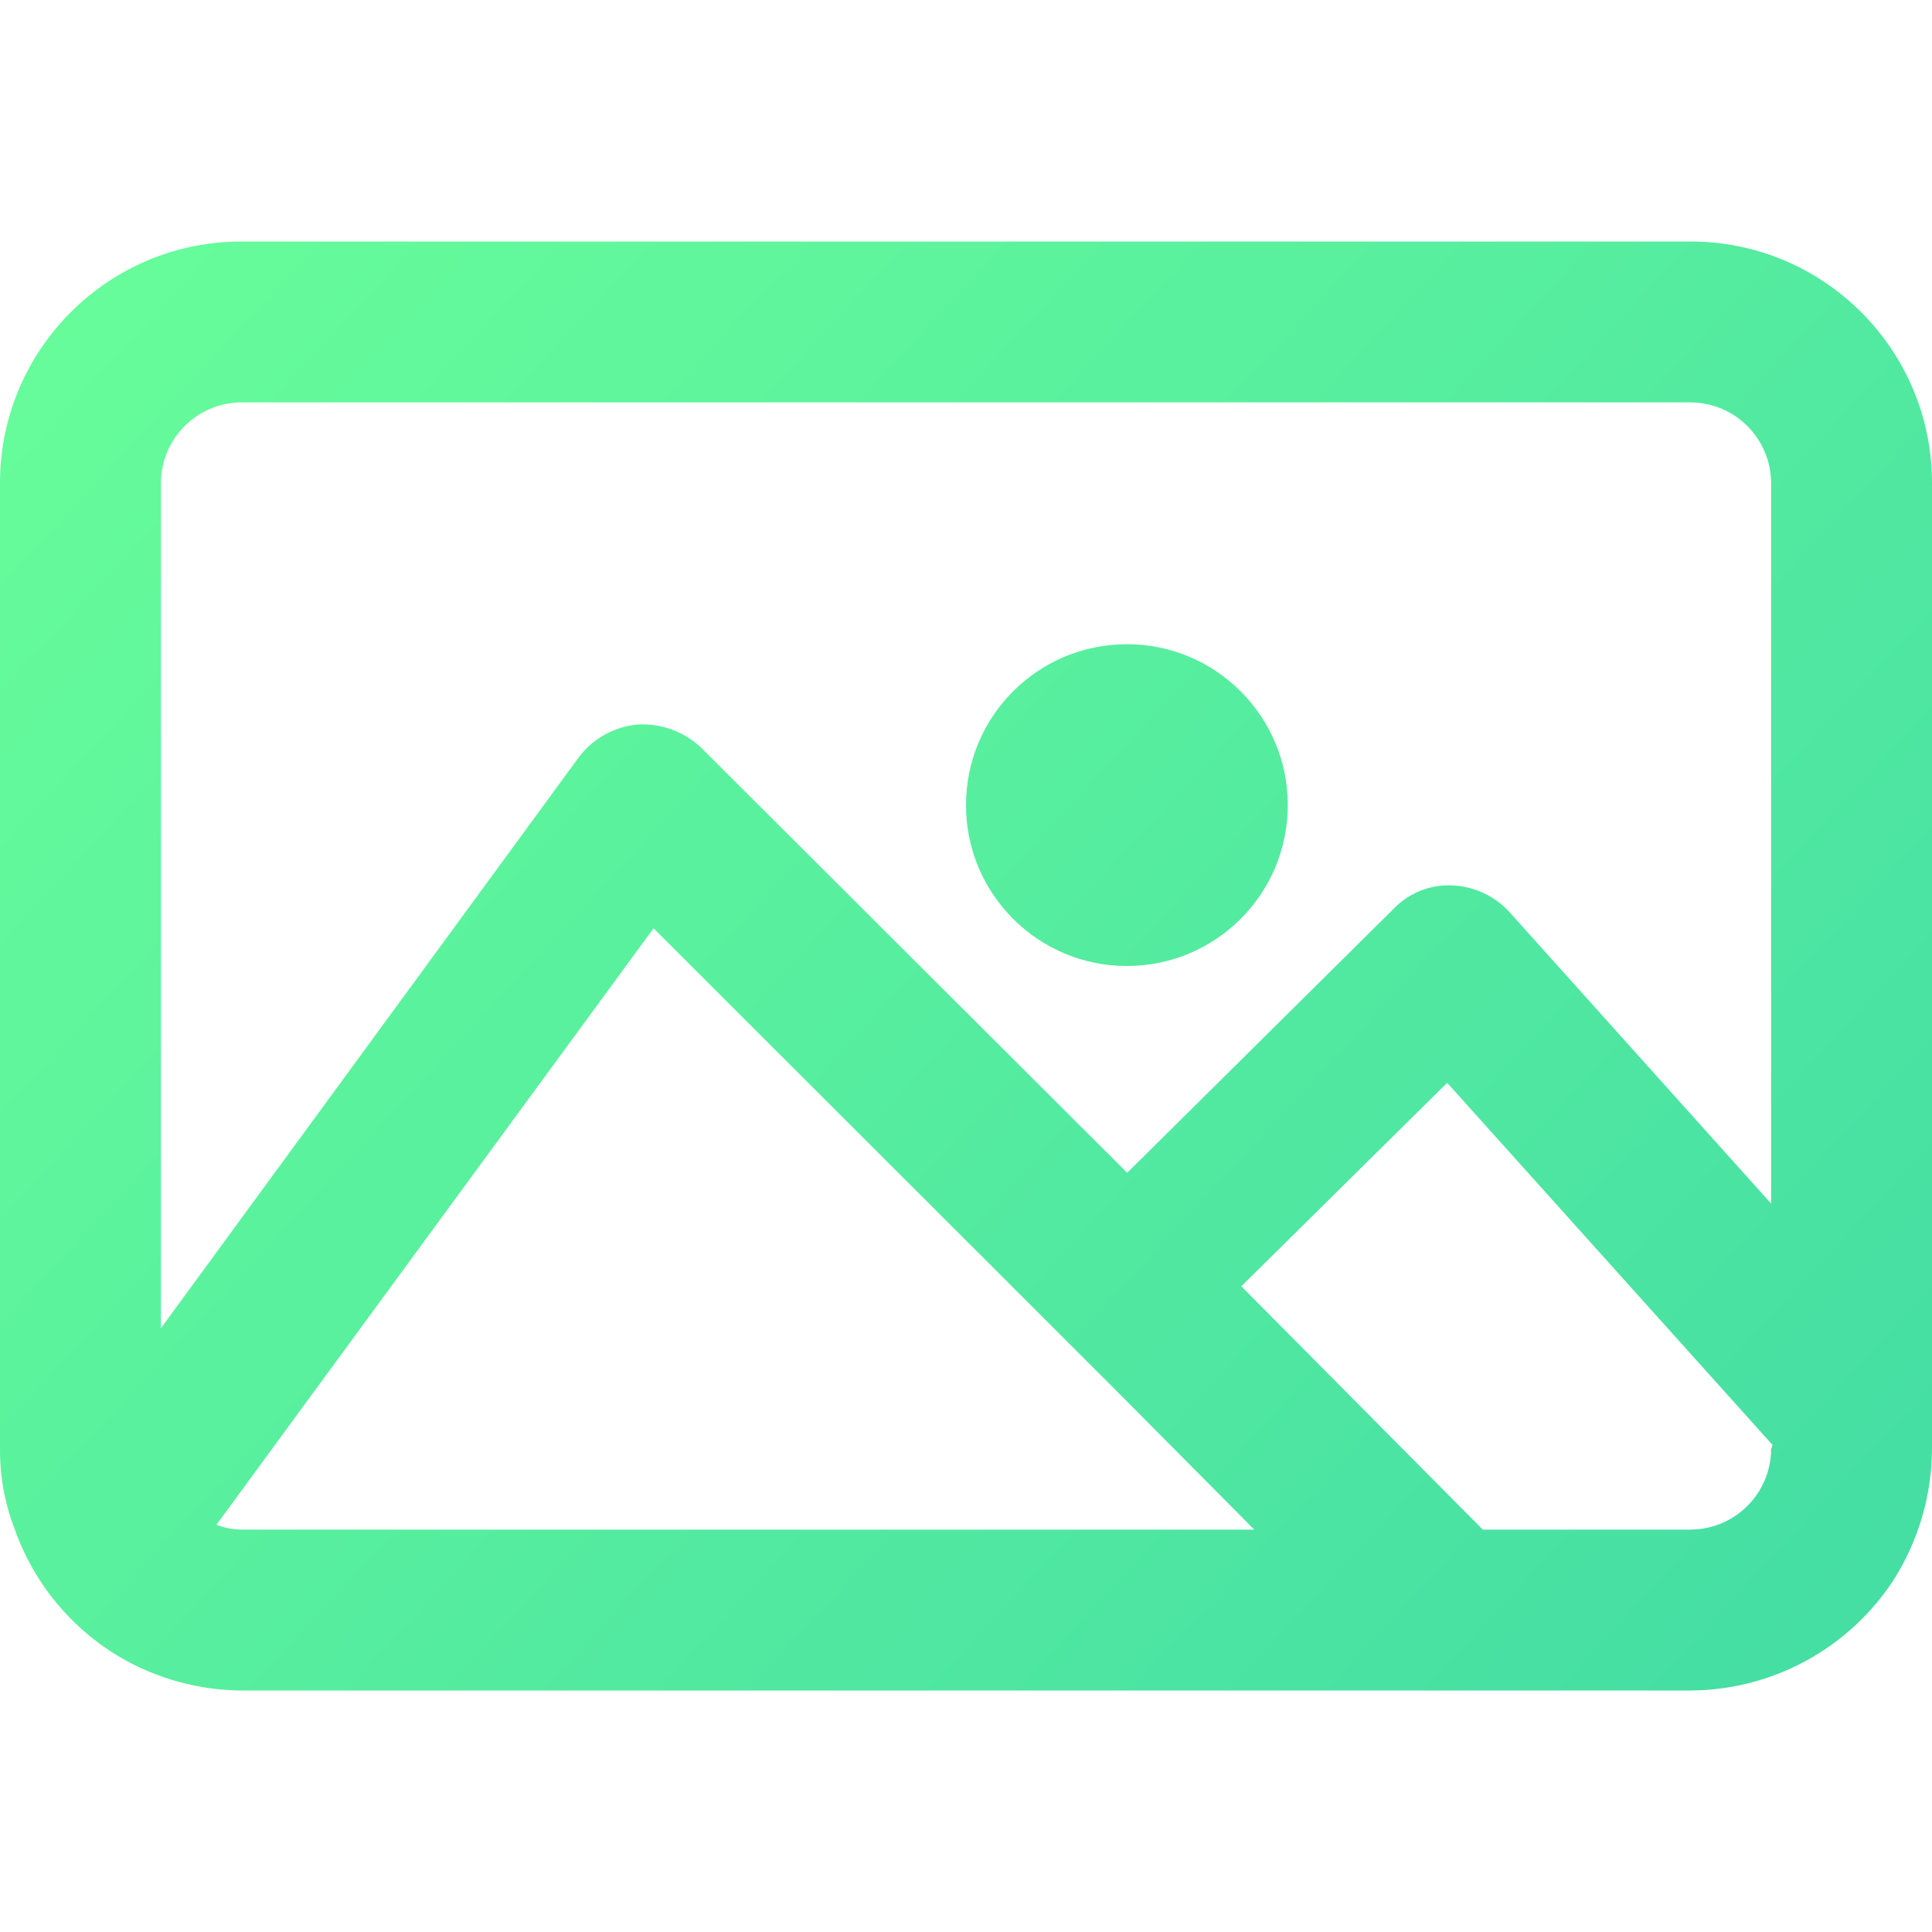 <?xml version="1.0" encoding="utf-8"?>
<!-- Generator: Adobe Illustrator 13.0.0, SVG Export Plug-In . SVG Version: 6.00 Build 14948)  -->
<!DOCTYPE svg PUBLIC "-//W3C//DTD SVG 1.1//EN" "http://www.w3.org/Graphics/SVG/1.1/DTD/svg11.dtd">
<svg version="1.1" id="Layer_1" xmlns="http://www.w3.org/2000/svg" xmlns:xlink="http://www.w3.org/1999/xlink" x="0px" y="0px"
	 width="200px" height="200px" viewBox="0 0 200 200" enable-background="new 0 0 200 200" xml:space="preserve">
<title>Asset 69</title>
<g id="Layer_2">
	<g id="Layer_1-2">
		
			<linearGradient id="SVGID_1_" gradientUnits="userSpaceOnUse" x1="-130.263" y1="357.168" x2="54.737" y2="529.168" gradientTransform="matrix(1 0 0 1 138 -343)">
			<stop  offset="0" style="stop-color:#68FE9A"/>
			<stop  offset="1" style="stop-color:#43DCA4"/>
		</linearGradient>
		<path fill="url(#SVGID_1_)" d="M175,25H25C11.193,25,0,36.193,0,50v100c-0.016,2.818,0.492,5.617,1.5,8.25
			c1.975,5.607,5.872,10.336,11,13.344c3.801,2.201,8.108,3.375,12.5,3.406h150c8.471-0.039,16.355-4.322,21-11.406
			c2.588-4.063,3.975-8.775,4-13.594V50C200,36.193,188.807,25,175,25z M103.125,158.344H25c-0.888-0.008-1.767-0.178-2.594-0.5
			l45.25-61.75l37.094,37.063l11.75,11.75l13.344,13.438L103.125,158.344L103.125,158.344z M183.344,150
			c-0.018,4.602-3.742,8.326-8.344,8.344h-21.5l-25-25.188l21.313-21.063l33.688,37.5L183.344,150z M183.344,124.594L156.25,94.406
			c-1.525-1.665-3.65-2.654-5.906-2.75c-2.289-0.109-4.512,0.78-6.094,2.438l-27.563,27.313l-44.097-44
			C70.82,75.732,68.435,74.862,66,75c-2.42,0.226-4.633,1.463-6.094,3.406L16.656,137.5V50c0.017-4.601,3.743-8.327,8.344-8.344h150
			c4.602,0.017,8.326,3.743,8.344,8.344V124.594z"/>
		
			<linearGradient id="SVGID_2_" gradientUnits="userSpaceOnUse" x1="-114.261" y1="339.956" x2="70.74" y2="511.958" gradientTransform="matrix(1 0 0 1 138 -343)">
			<stop  offset="0" style="stop-color:#68FE9A"/>
			<stop  offset="1" style="stop-color:#43DCA4"/>
		</linearGradient>
		<circle fill="url(#SVGID_2_)" cx="116.656" cy="83.344" r="16.656"/>
	</g>
</g>
</svg>
